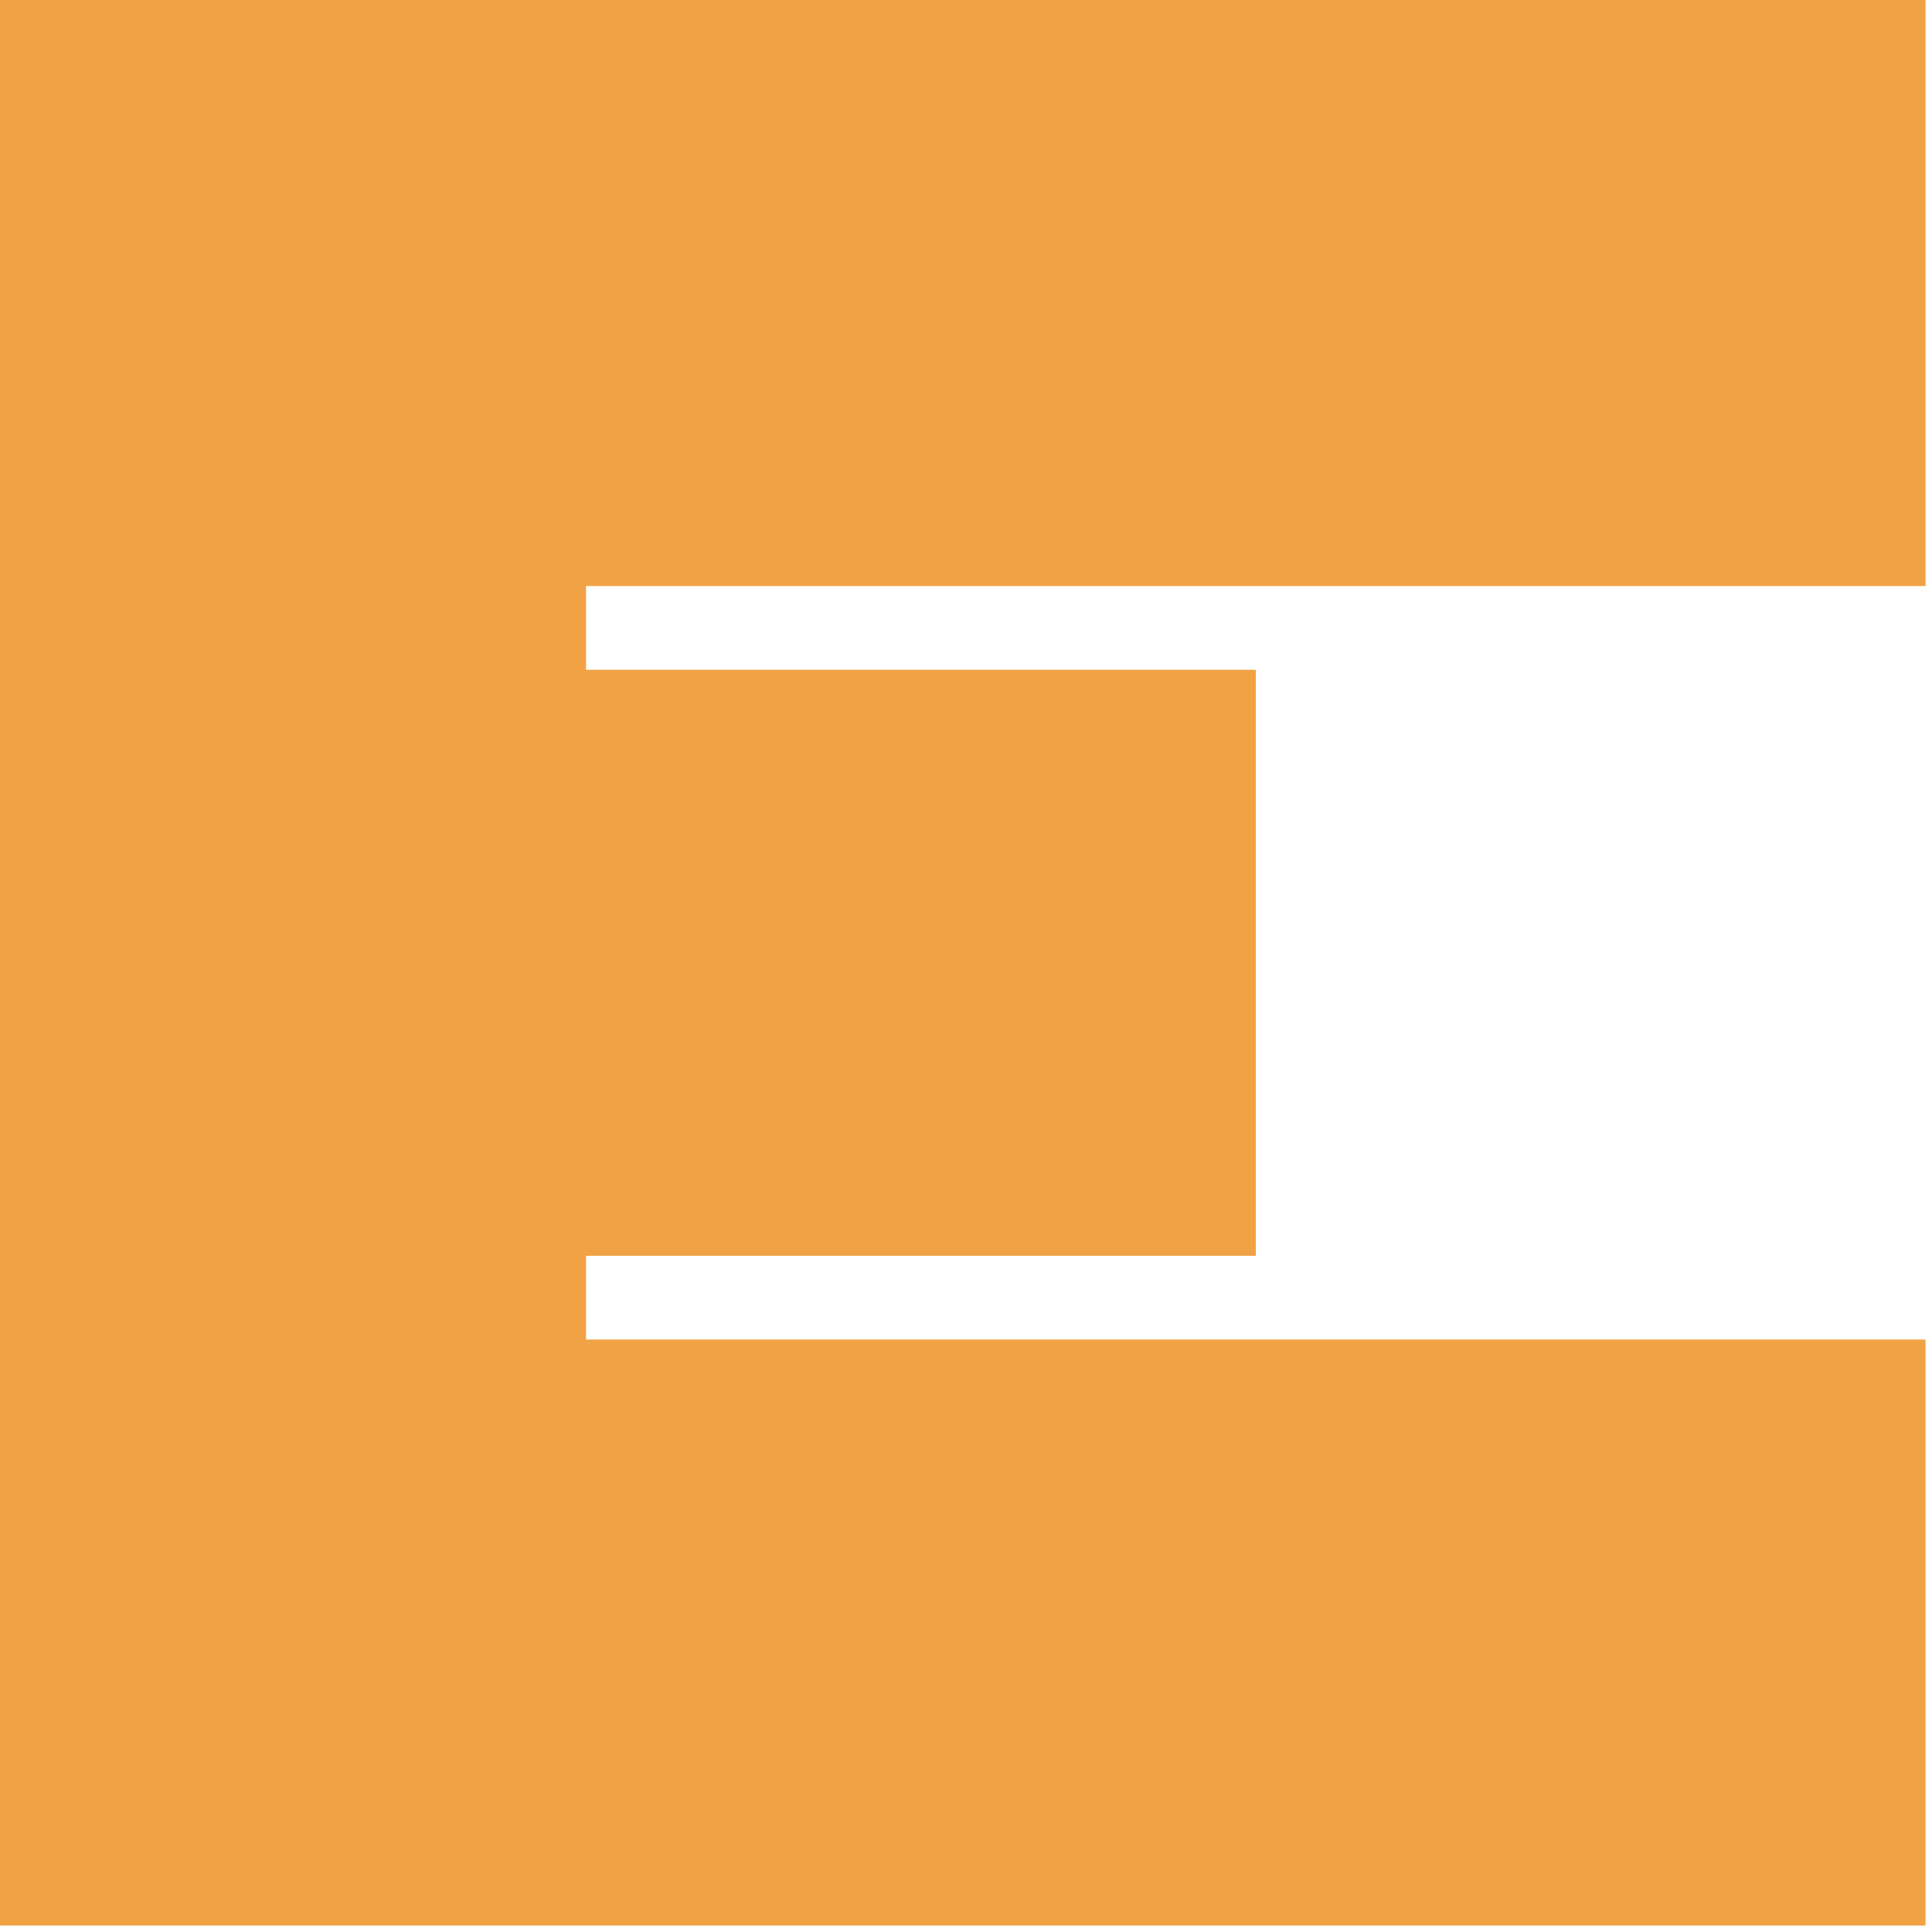 <?xml version="1.0" encoding="utf-8"?>
<svg xmlns="http://www.w3.org/2000/svg" fill="none" height="100%" overflow="visible" preserveAspectRatio="none" style="display: block;" viewBox="0 0 50 50" width="100%">
<path d="M49.833 0V15.167H15.167V17.333H32.5V32.5H15.167V34.667H49.833V49.833H0V0H49.833Z" fill="#F1A245" id="Vector (Stroke)"/>
</svg>